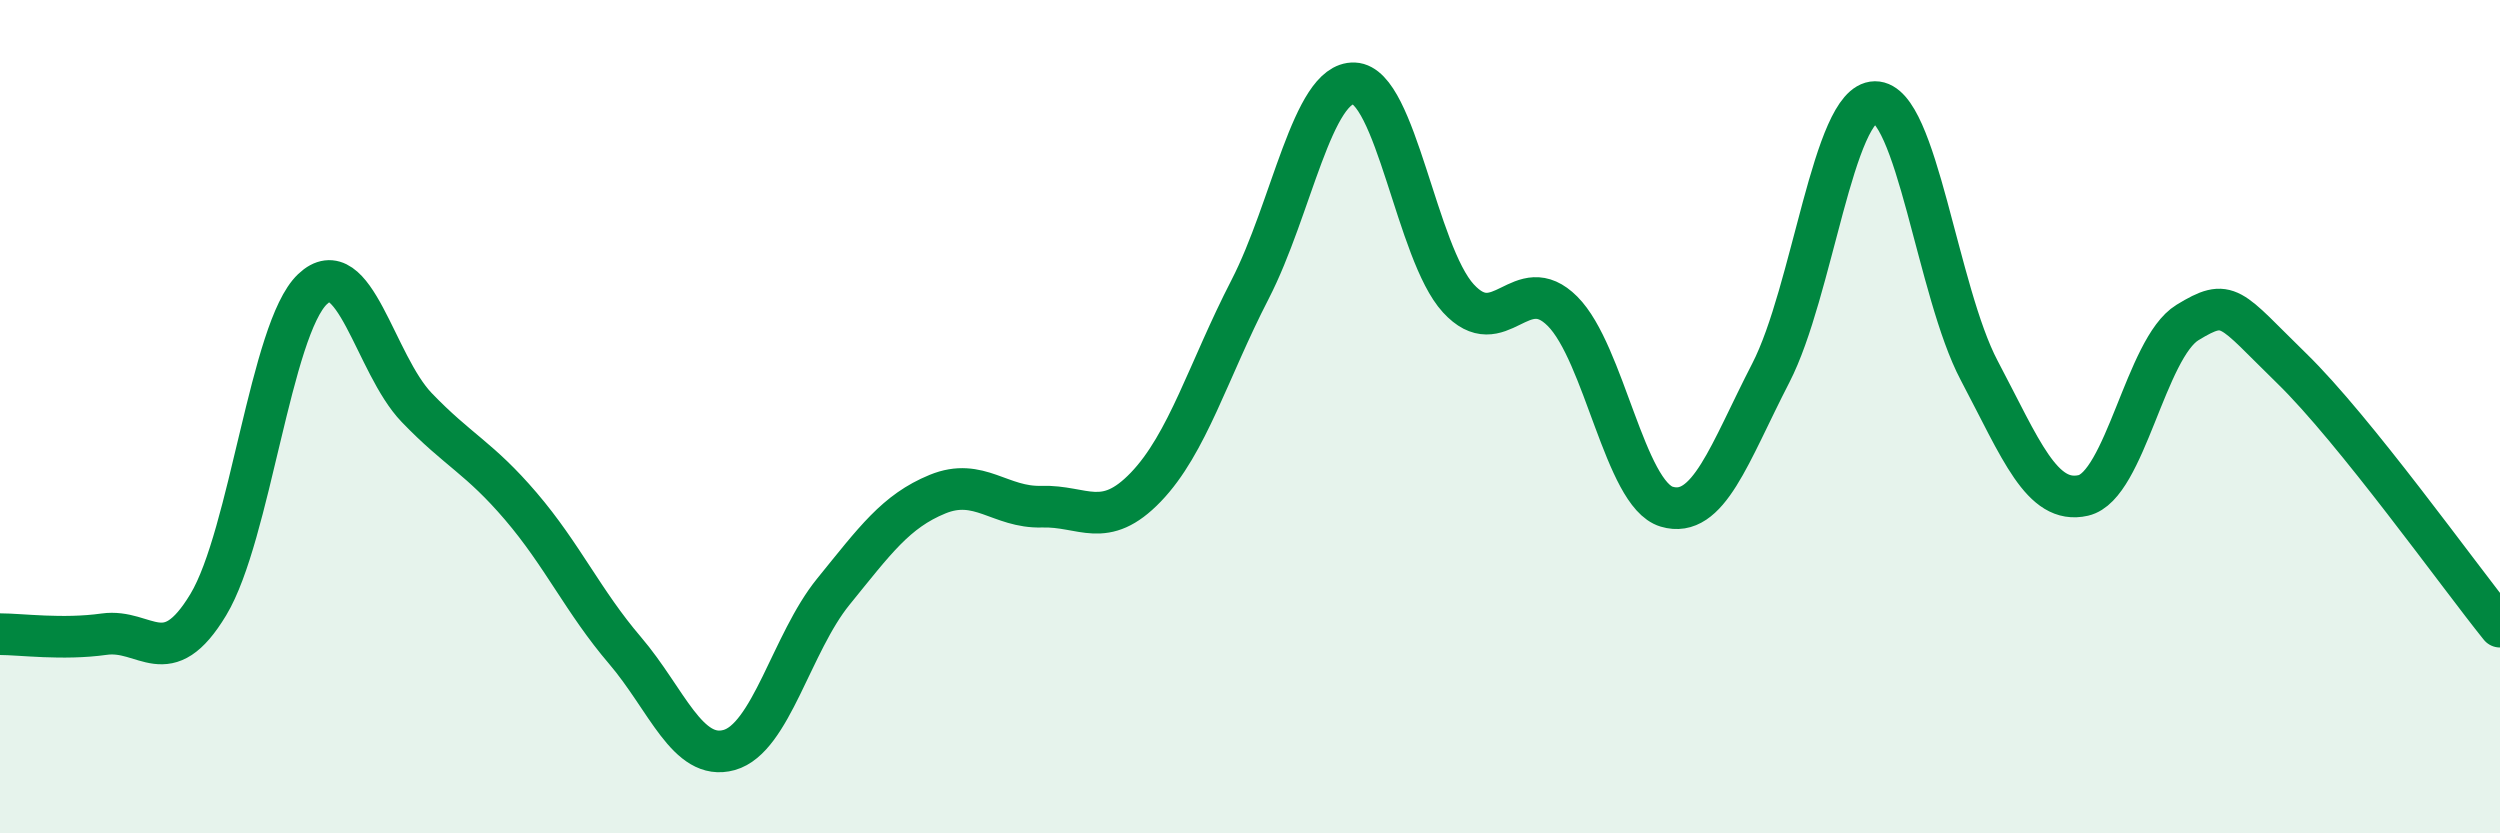 
    <svg width="60" height="20" viewBox="0 0 60 20" xmlns="http://www.w3.org/2000/svg">
      <path
        d="M 0,15.22 C 0.5,15.22 1.5,15.36 2.5,15.22 C 3.5,15.08 4,16.17 5,14.51 C 6,12.85 6.5,7.89 7.5,6.94 C 8.5,5.99 9,8.74 10,9.78 C 11,10.82 11.5,10.98 12.5,12.15 C 13.5,13.32 14,14.44 15,15.61 C 16,16.78 16.5,18.28 17.5,18 C 18.5,17.72 19,15.43 20,14.2 C 21,12.97 21.5,12.27 22.5,11.86 C 23.5,11.45 24,12.19 25,12.16 C 26,12.13 26.5,12.73 27.5,11.69 C 28.5,10.65 29,8.89 30,6.95 C 31,5.01 31.5,1.96 32.5,2 C 33.5,2.04 34,6.07 35,7.16 C 36,8.25 36.5,6.47 37.5,7.47 C 38.5,8.47 39,11.86 40,12.16 C 41,12.46 41.5,10.89 42.5,8.95 C 43.5,7.01 44,2.46 45,2.45 C 46,2.44 46.5,7 47.5,8.89 C 48.5,10.78 49,12.12 50,11.89 C 51,11.66 51.5,8.35 52.5,7.74 C 53.5,7.13 53.5,7.38 55,8.84 C 56.5,10.3 59,13.8 60,15.04L60 20L0 20Z"
        fill="#008740"
        opacity="0.1"
        stroke-linecap="round"
        stroke-linejoin="round"
      />
      <path
        d="M 0,15.22 C 0.5,15.22 1.5,15.36 2.5,15.22 C 3.5,15.08 4,16.17 5,14.51 C 6,12.85 6.5,7.89 7.5,6.94 C 8.5,5.99 9,8.74 10,9.78 C 11,10.82 11.5,10.98 12.5,12.15 C 13.5,13.32 14,14.44 15,15.61 C 16,16.78 16.5,18.28 17.5,18 C 18.5,17.72 19,15.43 20,14.2 C 21,12.97 21.5,12.27 22.5,11.86 C 23.5,11.45 24,12.19 25,12.16 C 26,12.13 26.5,12.73 27.5,11.69 C 28.5,10.65 29,8.89 30,6.95 C 31,5.01 31.5,1.96 32.5,2 C 33.5,2.04 34,6.07 35,7.16 C 36,8.25 36.5,6.47 37.5,7.47 C 38.5,8.47 39,11.86 40,12.16 C 41,12.46 41.5,10.89 42.5,8.95 C 43.5,7.01 44,2.46 45,2.45 C 46,2.44 46.5,7 47.5,8.89 C 48.5,10.78 49,12.12 50,11.89 C 51,11.66 51.5,8.35 52.5,7.74 C 53.5,7.13 53.5,7.38 55,8.84 C 56.5,10.3 59,13.8 60,15.04"
        stroke="#008740"
        stroke-width="1"
        fill="none"
        stroke-linecap="round"
        stroke-linejoin="round"
      />
    </svg>
  